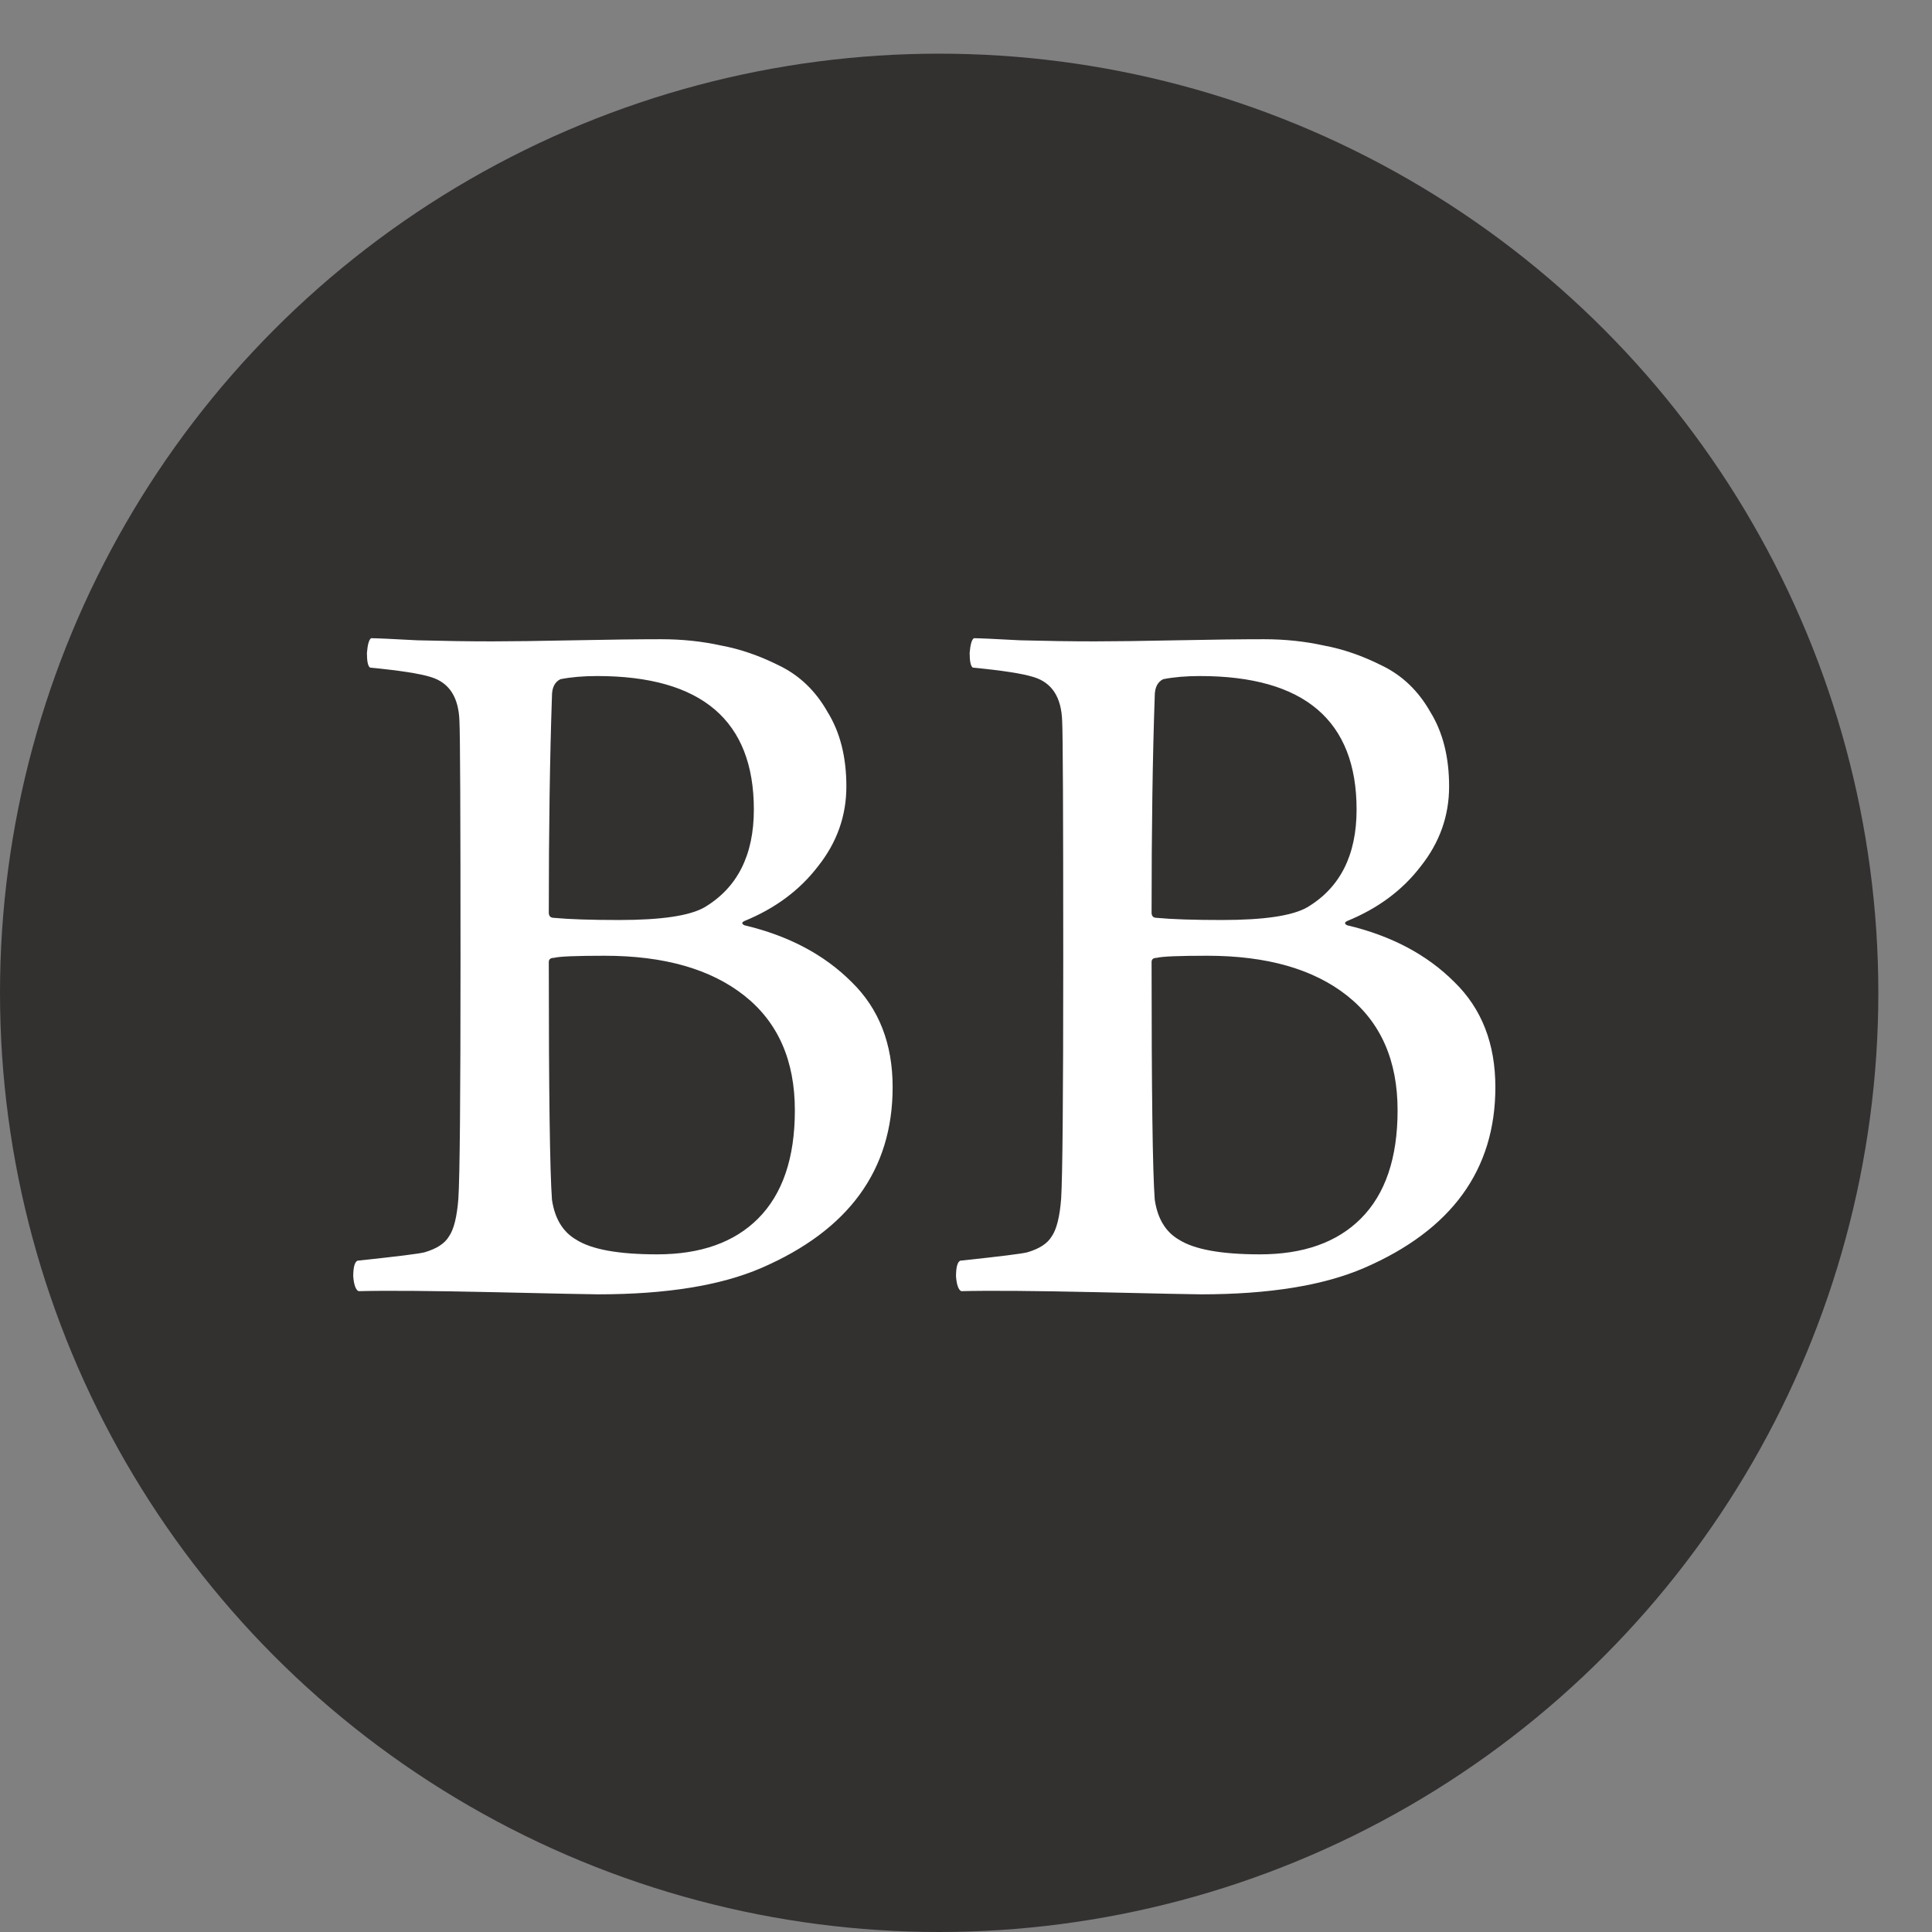 <?xml version="1.0" encoding="UTF-8"?> <svg xmlns="http://www.w3.org/2000/svg" width="36" height="36" viewBox="0 0 36 36" fill="none"><rect x="0" y="0" width="36" height="36" fill="#808080" stroke="none"/><circle cx="17.5" cy="18.5" r="17.5" fill="#333030"></circle><path d="M6.896 12.44C6.856 12.414 6.837 12.323 6.837 12.166C6.85 12.009 6.876 11.918 6.915 11.892C7.007 11.892 7.294 11.905 7.777 11.931C8.274 11.944 8.737 11.951 9.168 11.951C9.534 11.951 10.043 11.944 10.697 11.931C11.35 11.918 11.892 11.911 12.323 11.911C12.715 11.911 13.087 11.951 13.44 12.029C13.792 12.094 14.152 12.218 14.517 12.401C14.896 12.584 15.196 12.871 15.418 13.263C15.654 13.642 15.771 14.106 15.771 14.654C15.771 15.203 15.595 15.699 15.242 16.143C14.902 16.587 14.445 16.927 13.871 17.162C13.818 17.188 13.818 17.214 13.871 17.241C14.694 17.436 15.36 17.789 15.869 18.299C16.378 18.795 16.633 19.448 16.633 20.258C16.633 21.799 15.817 22.922 14.184 23.628C13.427 23.954 12.414 24.118 11.147 24.118C11.03 24.118 10.383 24.105 9.208 24.078C8.032 24.052 7.19 24.046 6.68 24.059C6.628 24.033 6.595 23.941 6.582 23.785C6.582 23.615 6.608 23.517 6.661 23.491C7.405 23.412 7.823 23.36 7.914 23.334C8.137 23.268 8.287 23.171 8.365 23.04C8.457 22.909 8.515 22.674 8.541 22.335C8.568 21.917 8.581 20.434 8.581 17.887C8.581 15.17 8.574 13.688 8.561 13.44C8.548 12.995 8.372 12.721 8.032 12.617C7.823 12.551 7.444 12.493 6.896 12.44ZM11.128 12.597C10.866 12.597 10.638 12.617 10.442 12.656C10.337 12.708 10.285 12.813 10.285 12.969C10.246 14.106 10.226 15.451 10.226 17.005C10.226 17.071 10.259 17.103 10.324 17.103C10.612 17.13 11.017 17.143 11.539 17.143C12.323 17.143 12.852 17.064 13.126 16.907C13.74 16.542 14.047 15.934 14.047 15.085C14.047 13.427 13.074 12.597 11.128 12.597ZM12.244 23.373C13.054 23.373 13.681 23.151 14.125 22.707C14.582 22.25 14.811 21.577 14.811 20.689C14.811 19.762 14.498 19.05 13.871 18.553C13.244 18.057 12.375 17.809 11.265 17.809C10.729 17.809 10.416 17.822 10.324 17.848C10.259 17.848 10.226 17.874 10.226 17.926C10.226 20.343 10.246 21.819 10.285 22.354C10.337 22.707 10.488 22.955 10.736 23.099C11.023 23.282 11.526 23.373 12.244 23.373ZM18.127 12.44C18.088 12.414 18.068 12.323 18.068 12.166C18.081 12.009 18.107 11.918 18.147 11.892C18.238 11.892 18.525 11.905 19.009 11.931C19.505 11.944 19.969 11.951 20.4 11.951C20.765 11.951 21.275 11.944 21.928 11.931C22.581 11.918 23.123 11.911 23.554 11.911C23.946 11.911 24.318 11.951 24.671 12.029C25.024 12.094 25.383 12.218 25.748 12.401C26.127 12.584 26.428 12.871 26.65 13.263C26.885 13.642 27.002 14.106 27.002 14.654C27.002 15.203 26.826 15.699 26.473 16.143C26.134 16.587 25.677 16.927 25.102 17.162C25.05 17.188 25.05 17.214 25.102 17.241C25.925 17.436 26.591 17.789 27.1 18.299C27.61 18.795 27.864 19.448 27.864 20.258C27.864 21.799 27.048 22.922 25.415 23.628C24.658 23.954 23.645 24.118 22.379 24.118C22.261 24.118 21.614 24.105 20.439 24.078C19.263 24.052 18.421 24.046 17.911 24.059C17.859 24.033 17.826 23.941 17.814 23.785C17.814 23.615 17.84 23.517 17.892 23.491C18.636 23.412 19.054 23.36 19.146 23.334C19.368 23.268 19.518 23.171 19.596 23.04C19.688 22.909 19.747 22.674 19.773 22.335C19.799 21.917 19.812 20.434 19.812 17.887C19.812 15.17 19.805 13.688 19.792 13.44C19.779 12.995 19.603 12.721 19.263 12.617C19.054 12.551 18.676 12.493 18.127 12.44ZM22.359 12.597C22.098 12.597 21.869 12.617 21.673 12.656C21.569 12.708 21.517 12.813 21.517 12.969C21.477 14.106 21.458 15.451 21.458 17.005C21.458 17.071 21.49 17.103 21.556 17.103C21.843 17.13 22.248 17.143 22.77 17.143C23.554 17.143 24.083 17.064 24.357 16.907C24.971 16.542 25.278 15.934 25.278 15.085C25.278 13.427 24.305 12.597 22.359 12.597ZM23.476 23.373C24.286 23.373 24.913 23.151 25.357 22.707C25.814 22.25 26.042 21.577 26.042 20.689C26.042 19.762 25.729 19.05 25.102 18.553C24.475 18.057 23.606 17.809 22.496 17.809C21.961 17.809 21.647 17.822 21.556 17.848C21.49 17.848 21.458 17.874 21.458 17.926C21.458 20.343 21.477 21.819 21.517 22.354C21.569 22.707 21.719 22.955 21.967 23.099C22.255 23.282 22.757 23.373 23.476 23.373Z" fill="white"></path></svg> 